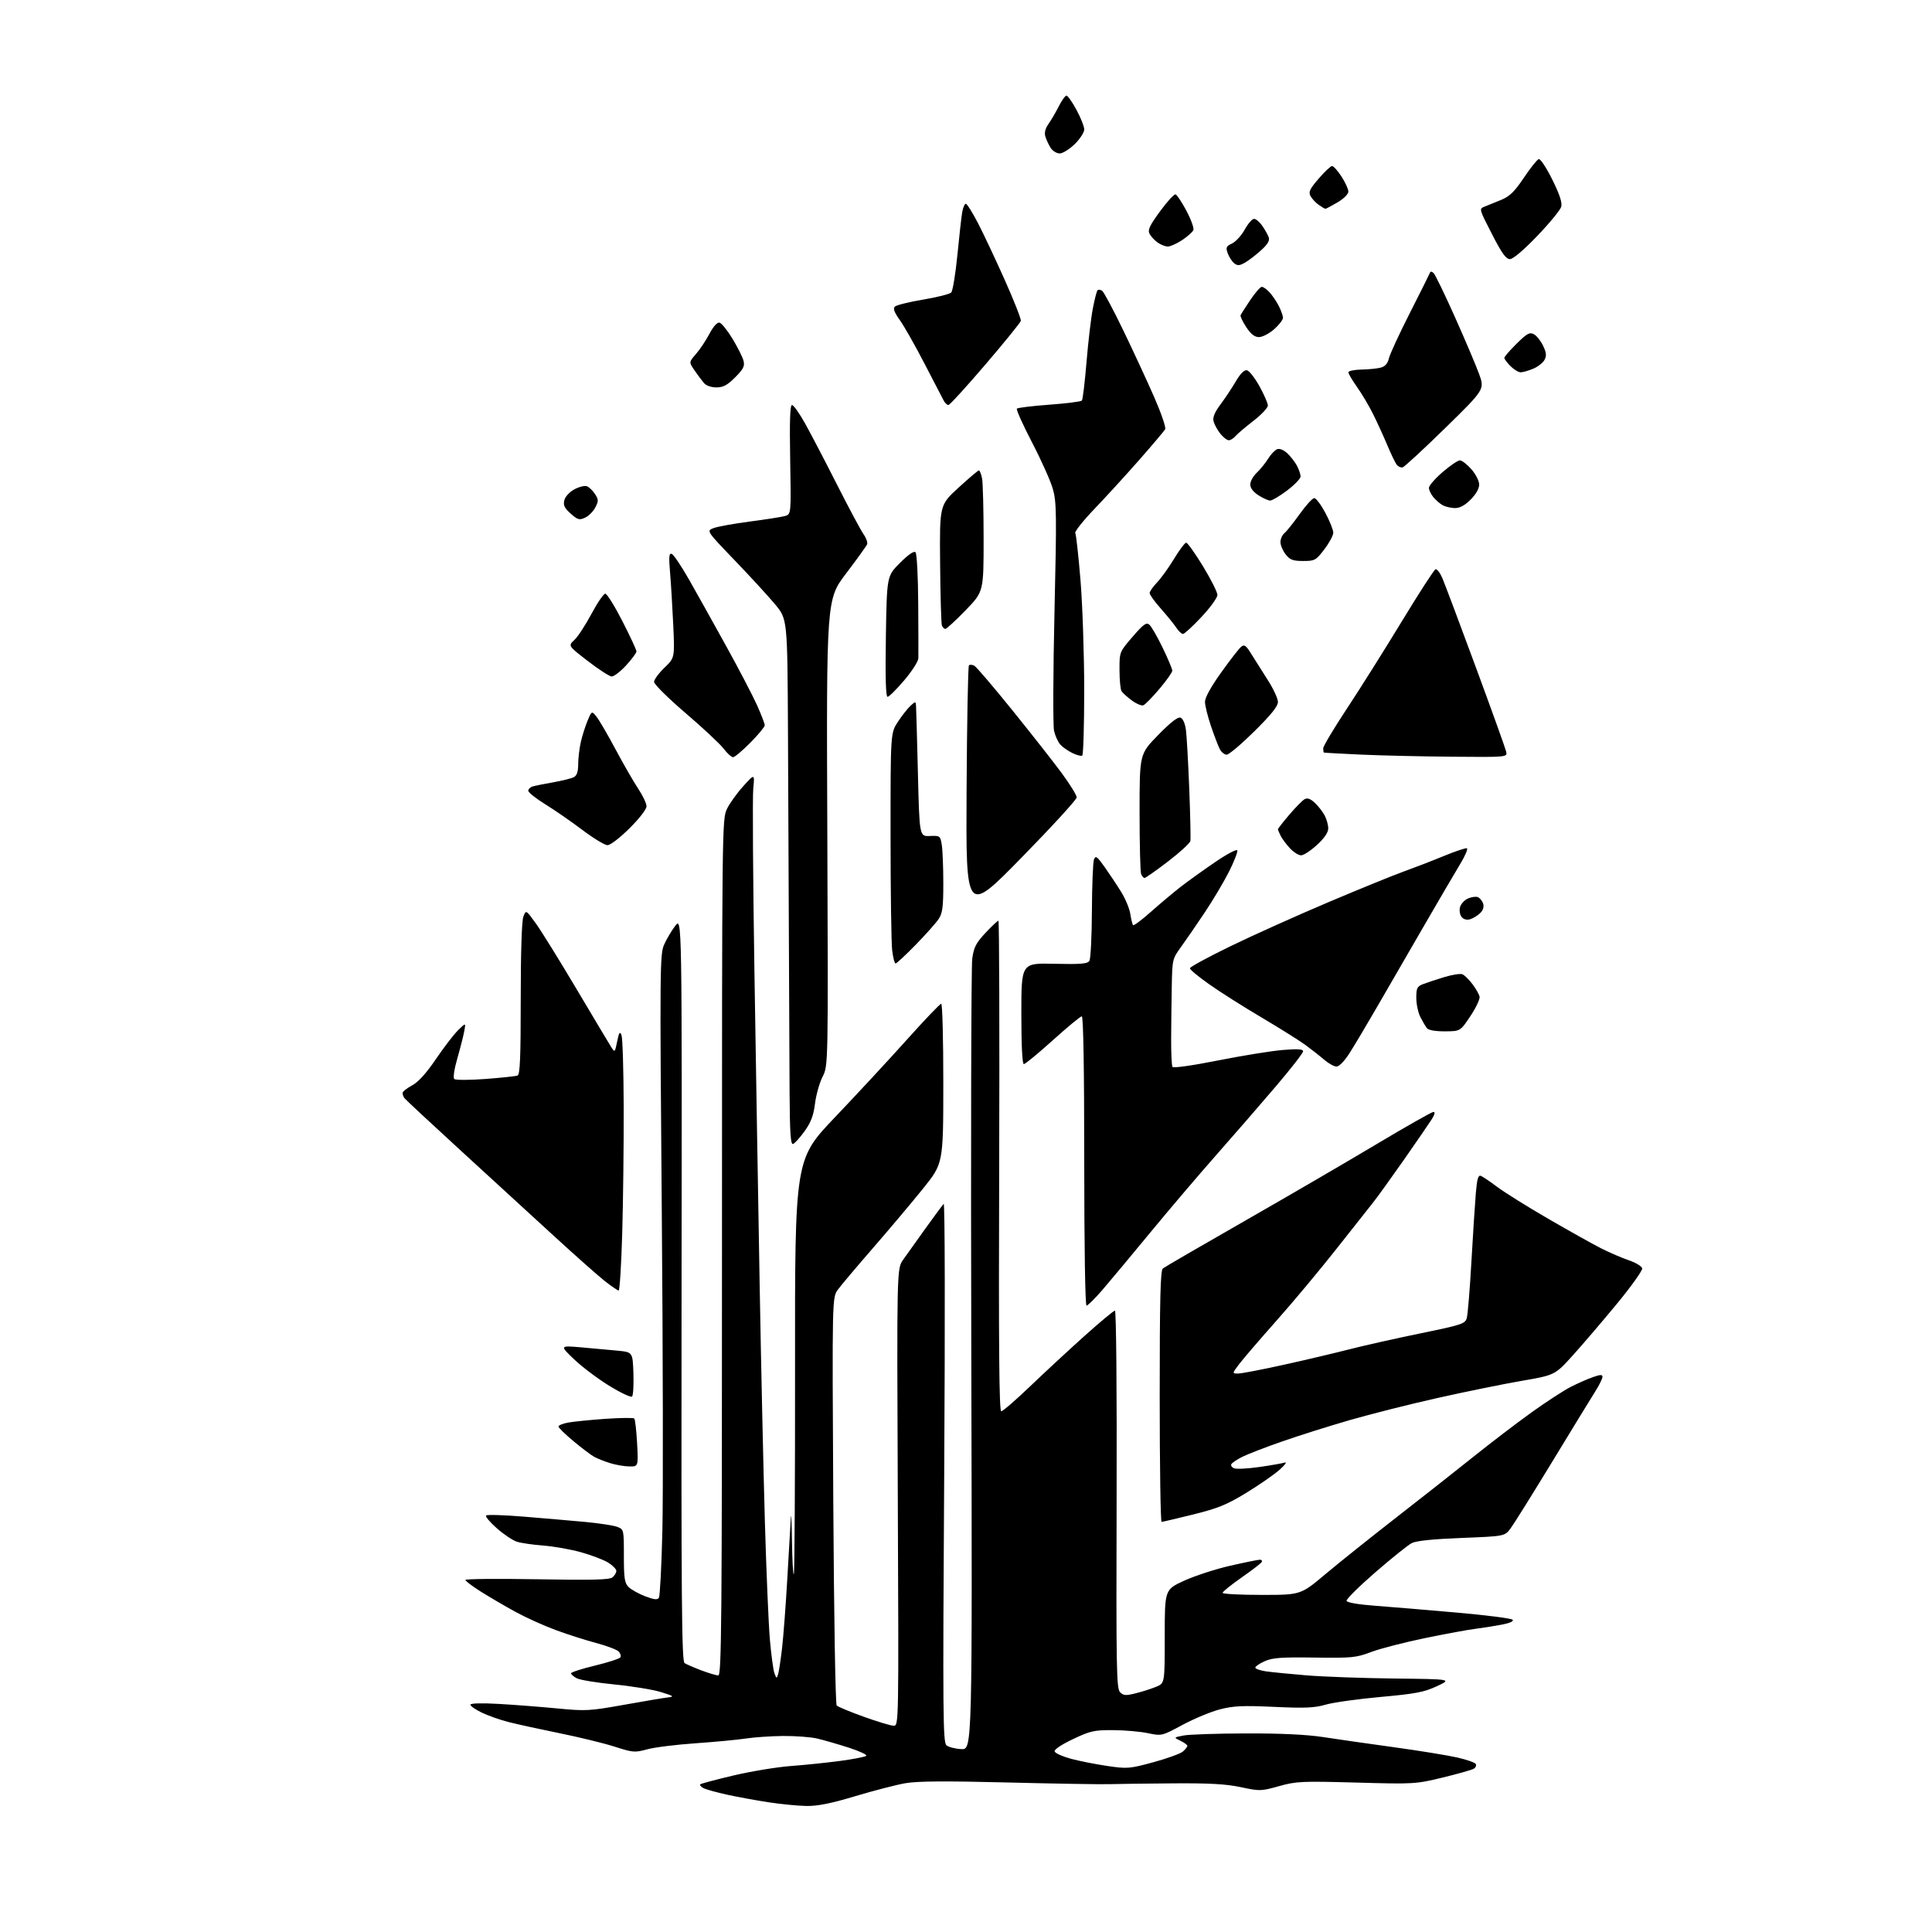 <?xml version="1.0" encoding="UTF-8" standalone="no"?>
<svg 
  version="1.1" 
  xmlns="http://www.w3.org/2000/svg" 
  xmlns:xlink="http://www.w3.org/1999/xlink" 
  xmlns:svg="http://www.w3.org/2000/svg"
  xmlns:rdf="http://www.w3.org/1999/02/22-rdf-syntax-ns#"
  xmlns:cc="http://creativecommons.org/ns#"
  xmlns:dc="http://purl.org/dc/elements/1.1/"
  viewBox="0 0 768 768"
  width="768"
  height="768"
>
<style>svg {background-color: white; }</style>"
<path stroke="none" fill="black" fill-rule="evenodd" d="M320.58,717.90C317.24,717.85 310.45,717.19 305.50,716.43C300.55,715.67 293.12,714.31 289.00,713.41C284.88,712.51 280.67,711.34 279.66,710.81C278.65,710.27 278.07,709.60 278.37,709.30C278.66,709.00 284.67,707.41 291.70,705.75C298.74,704.10 309.00,702.41 314.50,702.01C320.00,701.60 328.77,700.69 334.00,699.99C339.23,699.29 343.88,698.38 344.34,697.97C344.80,697.56 341.65,696.09 337.34,694.70C333.03,693.32 327.39,691.69 324.81,691.09C322.23,690.49 316.15,690.04 311.31,690.08C306.46,690.13 299.80,690.58 296.50,691.09C293.20,691.59 284.20,692.44 276.50,692.98C268.80,693.51 260.15,694.59 257.28,695.38C252.34,696.73 251.62,696.67 244.28,694.31C240.00,692.94 230.07,690.52 222.20,688.93C214.34,687.33 205.20,685.33 201.89,684.47C198.58,683.61 193.88,681.94 191.44,680.76C189.00,679.57 187.00,678.17 187.00,677.65C187.00,677.06 191.34,676.94 198.25,677.33C204.44,677.68 214.91,678.49 221.52,679.13C232.88,680.22 234.33,680.14 248.02,677.69C255.98,676.26 263.85,674.94 265.50,674.75C268.16,674.45 267.85,674.21 262.74,672.63C259.58,671.65 251.25,670.29 244.24,669.60C237.23,668.91 230.49,667.80 229.25,667.13C228.01,666.47 227.00,665.58 227.00,665.16C227.00,664.74 231.27,663.36 236.50,662.10C241.72,660.84 246.28,659.36 246.62,658.81C246.96,658.26 246.62,657.20 245.87,656.46C245.12,655.72 241.10,654.21 236.95,653.11C232.80,652.00 225.60,649.70 220.95,647.99C216.30,646.28 209.12,643.04 205.00,640.79C200.88,638.54 194.69,634.92 191.25,632.76C187.81,630.59 185.00,628.48 185.00,628.05C185.00,627.63 197.81,627.51 213.48,627.78C235.55,628.17 242.30,628.00 243.48,627.02C244.31,626.32 245.00,625.17 245.00,624.46C245.00,623.75 243.54,622.26 241.75,621.15C239.96,620.05 235.12,618.20 231.00,617.05C226.87,615.90 220.12,614.70 216.00,614.39C211.88,614.08 207.15,613.39 205.50,612.87C203.85,612.35 200.26,609.95 197.51,607.53C194.77,605.11 192.85,602.82 193.24,602.43C193.63,602.04 200.37,602.24 208.22,602.89C216.08,603.53 227.04,604.48 232.59,604.99C238.14,605.51 243.87,606.38 245.34,606.94C247.99,607.95 248.00,608.00 248.00,618.48C248.00,627.42 248.28,629.28 249.87,630.87C250.89,631.89 253.86,633.54 256.45,634.54C260.08,635.92 261.35,636.05 261.93,635.11C262.35,634.44 262.97,622.55 263.30,608.69C263.64,594.84 263.54,537.60 263.07,481.50C262.26,384.84 262.31,379.29 264.00,375.50C264.98,373.30 266.97,369.93 268.44,368.00C271.10,364.50 271.10,364.50 270.93,512.37C270.79,636.53 270.98,660.38 272.13,661.11C272.88,661.60 275.88,662.89 278.79,664.00C281.70,665.10 284.73,666.00 285.54,666.00C286.82,666.00 287.00,644.48 287.00,495.82C287.00,328.50 287.03,325.56 288.97,321.57C290.06,319.33 292.98,315.25 295.48,312.50C300.01,307.50 300.01,307.50 299.43,313.50C299.11,316.80 299.32,349.65 299.90,386.50C300.49,423.35 301.42,479.38 301.98,511.00C302.54,542.62 303.47,584.70 304.04,604.50C304.61,624.30 305.51,645.52 306.03,651.65C306.56,657.78 307.38,663.85 307.85,665.13C308.67,667.34 308.75,667.36 309.32,665.48C309.65,664.39 310.36,659.67 310.90,655.00C311.43,650.33 312.37,637.95 312.97,627.50C313.58,617.05 314.21,606.25 314.36,603.50C314.51,600.75 314.72,604.76 314.82,612.42C314.92,620.07 315.25,626.08 315.55,625.78C315.86,625.48 316.08,588.24 316.04,543.04C315.98,460.85 315.98,460.85 331.87,444.17C340.61,435.00 353.51,421.09 360.53,413.25C367.55,405.41 373.68,399.00 374.15,399.00C374.62,399.00 374.99,413.29 374.98,430.75C374.96,462.50 374.96,462.50 366.91,472.50C362.48,478.00 353.57,488.57 347.12,496.00C340.66,503.43 334.34,510.91 333.08,512.64C330.79,515.78 330.79,515.78 331.24,596.44C331.50,642.31 332.09,677.48 332.60,677.98C333.09,678.47 337.94,680.48 343.37,682.44C348.80,684.40 354.15,686.00 355.26,686.00C357.27,686.00 357.27,685.74 356.89,595.18C356.50,504.36 356.50,504.36 359.00,500.78C360.38,498.82 364.37,493.22 367.87,488.35C371.37,483.48 374.63,479.07 375.12,478.55C375.62,478.01 375.71,523.28 375.34,585.05C374.74,682.16 374.83,692.63 376.25,693.80C377.12,694.52 379.78,695.19 382.17,695.30C386.50,695.50 386.50,695.50 386.11,541.00C385.89,456.02 386.06,384.06 386.48,381.08C387.11,376.55 387.97,374.87 391.75,370.83C394.24,368.17 396.55,366.00 396.89,366.00C397.22,366.00 397.36,409.87 397.19,463.50C396.96,535.59 397.17,561.00 398.01,561.00C398.63,561.00 403.72,556.61 409.32,551.24C414.92,545.88 424.63,536.88 430.90,531.24C437.18,525.61 442.71,521.00 443.20,521.00C443.72,521.00 444.00,552.55 443.87,596.04C443.68,663.60 443.81,671.24 445.25,672.68C446.62,674.05 447.52,674.11 451.59,673.08C454.20,672.42 457.83,671.26 459.67,670.49C463.00,669.10 463.00,669.10 463.00,650.49C463.00,631.89 463.00,631.89 470.75,628.34C475.01,626.40 483.23,623.72 489.00,622.41C494.77,621.09 500.09,620.01 500.81,620.01C501.53,620.00 501.85,620.44 501.51,620.98C501.18,621.52 497.55,624.30 493.45,627.16C489.35,630.03 486.00,632.73 486.00,633.18C486.00,633.63 492.99,634.00 501.53,634.00C517.07,634.00 517.07,634.00 526.94,625.69C532.38,621.12 545.08,610.97 555.16,603.13C565.25,595.29 579.12,584.36 586.00,578.85C592.88,573.34 603.23,565.45 609.00,561.31C614.77,557.18 621.72,552.67 624.43,551.29C627.14,549.91 631.08,548.18 633.18,547.44C636.20,546.37 637.00,546.35 637.00,547.35C637.00,548.04 635.73,550.61 634.18,553.05C632.63,555.50 624.93,568.08 617.07,581.00C609.21,593.92 601.74,605.89 600.46,607.59C598.14,610.68 598.14,610.68 580.99,611.36C569.51,611.81 562.96,612.49 561.17,613.42C559.70,614.18 553.19,619.40 546.71,625.02C540.22,630.65 535.08,635.75 535.28,636.37C535.50,637.05 540.03,637.83 546.58,638.31C552.58,638.76 567.13,639.97 578.89,641.01C590.66,642.04 600.72,643.32 601.25,643.85C601.87,644.47 600.29,645.18 596.86,645.84C593.91,646.40 589.25,647.14 586.50,647.48C583.75,647.81 574.80,649.46 566.61,651.14C558.42,652.82 548.77,655.31 545.16,656.66C539.05,658.97 537.48,659.12 522.55,658.91C509.35,658.72 505.83,658.98 502.75,660.35C500.69,661.27 499.00,662.42 499.00,662.90C499.00,663.38 500.91,664.05 503.25,664.39C505.59,664.72 512.90,665.45 519.50,665.99C526.10,666.53 541.77,667.09 554.33,667.24C577.16,667.50 577.16,667.50 571.19,670.29C566.11,672.66 562.78,673.30 548.86,674.56C539.86,675.37 530.02,676.75 527.00,677.62C522.51,678.92 518.76,679.08 506.50,678.51C494.12,677.94 490.37,678.10 485.00,679.48C481.43,680.39 474.75,683.16 470.16,685.62C461.82,690.11 461.82,690.11 456.24,688.95C453.17,688.31 446.94,687.77 442.40,687.75C434.93,687.72 433.41,688.06 426.48,691.35C421.83,693.56 418.99,695.48 419.25,696.24C419.47,696.93 422.34,698.23 425.62,699.12C428.90,700.00 435.39,701.29 440.04,701.98C448.15,703.17 448.91,703.11 458.50,700.51C464.00,699.01 469.29,697.09 470.25,696.24C471.21,695.39 472.00,694.38 472.00,694.01C472.00,693.63 470.76,692.72 469.25,691.99C466.50,690.66 466.50,690.66 470.50,689.89C472.70,689.46 483.86,689.09 495.30,689.06C509.02,689.02 519.39,689.51 525.80,690.49C531.13,691.31 543.82,693.13 553.98,694.53C564.14,695.93 575.50,697.77 579.22,698.62C582.94,699.46 586.27,700.62 586.62,701.19C586.97,701.76 586.64,702.61 585.88,703.08C585.12,703.55 579.55,705.13 573.50,706.60C562.68,709.21 562.11,709.24 539.15,708.60C517.43,708.00 515.29,708.10 508.43,710.02C501.29,712.02 500.79,712.04 493.27,710.43C487.42,709.18 480.82,708.81 466.50,708.91C456.05,708.98 444.57,709.13 441.00,709.23C437.43,709.34 419.20,709.03 400.50,708.56C375.88,707.94 364.69,708.02 359.92,708.85C356.30,709.48 347.34,711.80 340.00,714.00C330.31,716.91 325.00,717.97 320.58,717.90zM461.75,604.98C461.34,604.99 461.00,582.56 461.00,555.12C461.00,516.43 461.28,505.02 462.25,504.24C462.94,503.68 477.45,495.25 494.50,485.51C511.55,475.76 535.21,461.98 547.08,454.89C558.95,447.80 569.18,442.00 569.82,442.00C570.55,442.00 570.34,443.02 569.24,444.78C568.28,446.31 563.26,453.62 558.08,461.03C552.89,468.44 547.39,476.07 545.84,478.00C544.30,479.93 537.72,488.25 531.22,496.50C524.72,504.75 514.01,517.58 507.41,525.00C500.82,532.42 494.15,540.19 492.59,542.25C489.76,546.00 489.76,546.00 492.17,546.00C493.49,546.00 501.53,544.46 510.03,542.58C518.54,540.71 530.23,537.95 536.00,536.47C541.77,534.98 554.57,532.11 564.43,530.08C581.17,526.64 582.42,526.23 583.07,523.95C583.46,522.60 584.29,512.50 584.91,501.50C585.54,490.50 586.33,478.22 586.67,474.20C587.15,468.64 587.62,467.02 588.65,467.42C589.40,467.71 592.37,469.71 595.25,471.88C598.14,474.04 607.25,479.73 615.50,484.51C623.75,489.29 633.20,494.58 636.50,496.25C639.80,497.92 644.75,500.05 647.50,500.99C650.25,501.92 652.63,503.37 652.80,504.20C652.96,505.03 648.50,511.29 642.88,518.11C637.27,524.92 629.41,534.13 625.41,538.56C618.15,546.63 618.15,546.63 604.83,548.92C597.50,550.19 582.50,553.24 571.50,555.71C560.50,558.17 544.75,562.14 536.50,564.53C528.25,566.91 516.10,570.75 509.50,573.06C502.90,575.37 495.84,578.09 493.82,579.12C491.79,580.14 489.85,581.43 489.50,581.99C489.16,582.55 489.66,583.31 490.61,583.68C491.57,584.05 496.09,583.81 500.67,583.15C505.24,582.49 509.77,581.70 510.74,581.39C511.71,581.09 510.74,582.40 508.59,584.30C506.44,586.21 500.50,590.32 495.39,593.44C487.62,598.18 484.15,599.59 474.30,602.03C467.81,603.64 462.16,604.96 461.75,604.98zM250.12,582.93C248.13,582.90 244.70,582.30 242.50,581.61C240.30,580.92 237.50,579.81 236.28,579.15C235.05,578.50 231.34,575.70 228.03,572.94C224.71,570.18 222.00,567.54 222.00,567.07C222.00,566.61 223.69,565.90 225.75,565.51C227.81,565.12 234.45,564.45 240.50,564.02C246.55,563.60 251.78,563.53 252.13,563.88C252.48,564.22 252.98,568.66 253.26,573.75C253.75,583.00 253.75,583.00 250.12,582.93zM251.26,555.14C250.81,555.59 246.67,553.64 242.08,550.81C237.48,547.97 231.19,543.22 228.11,540.25C222.50,534.86 222.50,534.86 231.00,535.59C235.68,535.99 242.20,536.58 245.50,536.91C251.50,537.50 251.50,537.50 251.79,545.91C251.95,550.53 251.71,554.69 251.26,555.14zM431.92,519.00C431.37,519.00 431.00,495.63 431.00,461.50C431.00,425.05 430.65,404.00 430.03,404.00C429.50,404.00 424.32,408.27 418.53,413.50C412.73,418.73 407.54,423.00 407.00,423.00C406.37,423.00 406.00,415.57 406.00,402.91C406.00,382.82 406.00,382.82 419.06,383.12C429.65,383.36 432.30,383.14 433.05,381.96C433.55,381.16 434.01,372.18 434.05,362.00C434.10,351.82 434.47,342.65 434.88,341.62C435.52,340.00 436.11,340.42 439.09,344.62C440.99,347.30 443.95,351.75 445.65,354.50C447.36,357.25 449.02,361.24 449.33,363.37C449.65,365.50 450.15,367.48 450.43,367.77C450.72,368.05 453.94,365.63 457.59,362.39C461.24,359.15 466.54,354.70 469.36,352.51C472.19,350.32 478.32,345.91 482.99,342.73C487.73,339.49 491.64,337.42 491.85,338.05C492.05,338.66 490.61,342.39 488.63,346.33C486.66,350.27 482.35,357.55 479.05,362.50C475.75,367.45 471.46,373.69 469.52,376.36C466.06,381.13 466.00,381.40 465.80,391.86C465.69,397.71 465.58,407.15 465.55,412.83C465.52,418.51 465.76,423.58 466.07,424.10C466.40,424.65 473.91,423.59 484.16,421.55C493.79,419.64 505.35,417.77 509.84,417.39C515.93,416.89 518.00,417.02 518.00,417.92C518.00,418.59 513.16,424.81 507.25,431.75C501.34,438.69 490.72,450.93 483.65,458.94C476.58,466.95 464.68,480.93 457.21,490.00C449.74,499.07 441.20,509.31 438.23,512.75C435.26,516.19 432.42,519.00 431.92,519.00zM245.93,513.00C245.52,513.00 242.98,511.26 240.28,509.13C237.59,507.00 228.58,499.01 220.26,491.38C211.95,483.74 195.33,468.51 183.32,457.52C171.32,446.53 161.17,437.08 160.77,436.52C160.36,435.96 160.02,435.05 160.02,434.50C160.01,433.95 161.69,432.60 163.75,431.50C166.28,430.15 169.38,426.74 173.28,421.00C176.46,416.32 180.44,411.15 182.12,409.50C185.19,406.50 185.19,406.50 184.53,410.00C184.17,411.93 182.93,416.78 181.78,420.79C180.54,425.11 180.05,428.43 180.59,428.93C181.09,429.39 186.66,429.38 192.97,428.91C199.28,428.43 205.02,427.82 205.72,427.55C206.72,427.17 207.00,420.51 207.00,397.10C207.00,378.72 207.40,366.07 208.04,364.39C209.09,361.65 209.09,361.65 213.00,367.07C215.16,370.06 222.40,381.73 229.09,393.00C235.78,404.27 241.97,414.62 242.83,416.00C244.41,418.50 244.41,418.50 245.33,414.00C246.09,410.32 246.40,409.87 247.06,411.50C247.50,412.60 247.89,425.69 247.93,440.59C247.97,455.49 247.70,477.87 247.34,490.34C246.98,502.80 246.34,513.00 245.93,513.00zM315.24,454.75C314.28,455.07 313.97,450.41 313.87,434.33C313.79,422.88 313.67,395.73 313.60,374.00C313.53,352.27 313.36,314.61 313.23,290.30C313.00,246.10 313.00,246.10 308.10,240.22C305.40,236.98 298.16,229.08 292.00,222.68C280.80,211.03 280.80,211.03 283.65,209.93C285.22,209.33 291.68,208.16 298.00,207.33C304.32,206.51 310.62,205.52 312.00,205.14C314.50,204.44 314.50,204.44 314.11,182.72C313.84,167.33 314.05,161.00 314.83,161.00C315.44,161.00 317.76,164.26 319.99,168.25C322.22,172.24 327.92,183.15 332.65,192.50C337.39,201.85 342.15,210.75 343.23,212.29C344.31,213.82 344.97,215.64 344.70,216.33C344.44,217.03 340.68,222.24 336.36,227.93C328.50,238.26 328.50,238.26 328.87,330.94C329.23,423.62 329.23,423.62 326.99,428.01C325.76,430.42 324.41,435.23 323.98,438.69C323.38,443.46 322.38,446.12 319.84,449.66C317.99,452.24 315.92,454.53 315.24,454.75zM531.26,423.97C530.29,423.95 528.08,422.72 526.34,421.22C524.60,419.72 521.23,417.07 518.84,415.33C516.45,413.59 508.65,408.70 501.50,404.47C494.35,400.25 485.01,394.33 480.75,391.32C476.49,388.32 473.00,385.44 473.00,384.91C473.00,384.39 480.31,380.42 489.25,376.08C498.19,371.74 515.62,363.91 528.00,358.66C540.38,353.42 553.88,347.92 558.00,346.44C562.12,344.96 569.25,342.21 573.83,340.32C578.41,338.43 582.59,337.03 583.11,337.20C583.63,337.38 582.42,340.22 580.42,343.51C578.42,346.80 571.71,358.27 565.50,369.00C559.30,379.73 550.99,394.08 547.04,400.90C543.10,407.72 538.33,415.71 536.45,418.65C534.40,421.85 532.32,423.99 531.26,423.97zM574.37,409.97C570.64,409.99 567.86,409.51 567.25,408.75C566.70,408.06 565.52,406.06 564.62,404.30C563.73,402.54 563.00,399.11 563.00,396.67C563.00,392.76 563.32,392.12 565.75,391.18C567.26,390.60 571.04,389.35 574.14,388.41C577.24,387.47 580.46,386.96 581.29,387.28C582.11,387.60 583.92,389.35 585.30,391.18C586.69,393.01 587.97,395.27 588.16,396.21C588.35,397.15 586.70,400.63 584.50,403.93C580.50,409.94 580.50,409.94 574.37,409.97zM356.01,383.00C355.61,383.00 354.99,380.64 354.65,377.75C354.30,374.86 354.01,354.24 354.01,331.92C354.00,291.34 354.00,291.34 356.98,286.85C358.62,284.37 360.87,281.52 361.98,280.52C363.94,278.74 364.00,278.75 364.14,280.60C364.22,281.64 364.55,293.75 364.89,307.50C365.50,332.50 365.50,332.50 369.63,332.32C373.66,332.15 373.78,332.24 374.37,335.82C374.70,337.85 374.98,344.68 374.98,351.00C374.99,360.50 374.67,362.99 373.14,365.30C372.13,366.84 368.02,371.45 364.02,375.55C360.02,379.65 356.41,383.00 356.01,383.00zM584.39,365.42C583.08,365.81 581.81,365.47 581.03,364.54C580.34,363.71 580.04,361.97 580.36,360.68C580.69,359.40 582.08,357.83 583.46,357.20C584.85,356.57 586.64,356.31 587.45,356.62C588.26,356.93 589.21,358.10 589.57,359.21C589.98,360.53 589.56,361.86 588.35,363.01C587.33,363.99 585.55,365.07 584.39,365.42zM405.98,341.02C383.96,363.50 383.96,363.50 384.23,314.33C384.38,287.29 384.80,264.86 385.17,264.49C385.55,264.12 386.52,264.20 387.34,264.66C388.16,265.12 395.01,273.15 402.56,282.50C410.11,291.85 418.93,303.08 422.15,307.46C425.37,311.84 428.00,316.12 428.00,316.98C428.00,317.84 418.09,328.66 405.98,341.02zM454.98,349.00C454.56,349.00 453.94,348.29 453.61,347.42C453.27,346.55 453.00,335.47 453.00,322.79C453.00,299.75 453.00,299.75 460.36,292.21C465.38,287.08 468.23,284.87 469.29,285.28C470.23,285.64 471.09,287.61 471.43,290.19C471.74,292.56 472.34,303.09 472.75,313.60C473.16,324.10 473.36,333.42 473.19,334.29C473.02,335.17 469.02,338.84 464.31,342.44C459.60,346.05 455.40,349.00 454.98,349.00zM517.21,340.00C516.20,340.00 514.22,338.76 512.81,337.25C511.40,335.74 509.74,333.52 509.12,332.32C508.50,331.11 508.00,329.91 508.00,329.65C508.00,329.38 510.04,326.77 512.53,323.85C515.03,320.93 517.76,318.15 518.62,317.68C519.70,317.07 520.92,317.52 522.68,319.15C524.06,320.44 525.82,322.72 526.60,324.20C527.37,325.69 528.00,327.99 528.00,329.32C528.00,330.91 526.46,333.17 523.52,335.87C521.06,338.14 518.22,340.00 517.21,340.00zM241.47,335.97C240.39,335.96 235.90,333.23 231.50,329.91C227.10,326.59 220.46,322.00 216.75,319.71C213.04,317.42 210.00,315.00 210.00,314.34C210.00,313.68 210.79,312.90 211.75,312.62C212.71,312.34 216.41,311.59 219.97,310.97C223.53,310.34 227.21,309.42 228.14,308.92C229.32,308.29 229.84,306.73 229.84,303.76C229.85,301.42 230.32,297.47 230.88,294.99C231.44,292.51 232.65,288.70 233.56,286.52C235.22,282.55 235.22,282.55 237.12,284.90C238.17,286.20 241.58,292.04 244.69,297.88C247.81,303.72 251.85,310.74 253.68,313.49C255.51,316.23 257.00,319.39 257.00,320.51C257.00,321.70 254.18,325.35 250.22,329.28C246.38,333.10 242.60,335.99 241.47,335.97zM291.40,301.00C290.76,301.00 289.06,299.46 287.63,297.58C286.19,295.69 279.39,289.34 272.51,283.45C265.63,277.56 260.00,271.99 260.00,271.07C260.00,270.16 261.85,267.63 264.11,265.45C268.22,261.50 268.22,261.50 267.63,248.50C267.30,241.35 266.73,231.95 266.36,227.62C265.82,221.28 265.95,219.82 267.02,220.17C267.75,220.42 270.89,225.09 274.00,230.56C277.11,236.03 283.75,247.93 288.76,257.00C293.77,266.07 299.25,276.58 300.94,280.34C302.62,284.11 304.00,287.69 304.00,288.31C304.00,288.93 301.43,292.04 298.28,295.22C295.14,298.40 292.04,301.00 291.40,301.00zM430.21,300.37C429.77,300.64 428.01,300.18 426.28,299.34C424.56,298.51 422.40,297.00 421.49,295.98C420.57,294.97 419.45,292.50 419.00,290.50C418.55,288.49 418.62,267.33 419.17,243.47C420.07,204.13 420.01,199.54 418.50,194.29C417.59,191.11 413.86,182.78 410.21,175.79C406.57,168.80 403.88,162.79 404.23,162.43C404.59,162.08 410.41,161.37 417.17,160.87C423.92,160.37 429.73,159.63 430.07,159.23C430.41,158.83 431.24,151.97 431.90,144.00C432.56,136.03 433.68,126.46 434.40,122.74C435.11,119.02 435.96,115.71 436.28,115.39C436.60,115.06 437.41,115.14 438.08,115.55C438.74,115.96 442.57,123.12 446.59,131.46C450.61,139.80 456.14,151.75 458.88,158.02C461.62,164.29 463.56,169.97 463.18,170.63C462.81,171.30 458.23,176.71 453.00,182.67C447.77,188.62 439.75,197.41 435.16,202.19C430.57,206.98 427.10,211.35 427.44,211.90C427.78,212.45 428.71,220.91 429.52,230.70C430.32,240.49 430.98,260.06 430.99,274.19C430.99,288.32 430.64,300.10 430.21,300.37zM577.37,300.81C565.34,300.71 548.98,300.33 541.00,299.97C533.02,299.60 526.39,299.24 526.25,299.15C526.11,299.07 526.00,298.31 526.00,297.46C526.00,296.62 530.23,289.53 535.40,281.71C540.57,273.90 550.38,258.30 557.20,247.07C564.03,235.83 570.07,226.48 570.64,226.29C571.21,226.10 572.41,227.64 573.32,229.72C574.22,231.80 580.19,247.68 586.58,265.00C592.97,282.32 598.43,297.51 598.72,298.75C599.23,301.00 599.23,301.00 577.37,300.81zM487.64,300.00C486.78,300.00 485.56,299.04 484.93,297.87C484.31,296.71 482.72,292.58 481.40,288.70C480.08,284.82 479.00,280.45 479.00,278.98C479.00,277.30 481.37,273.00 485.41,267.36C488.93,262.43 492.50,257.83 493.35,257.13C494.65,256.04 495.28,256.50 497.55,260.18C499.02,262.55 501.97,267.23 504.11,270.57C506.25,273.91 508.00,277.72 508.00,279.05C508.00,280.76 505.29,284.12 498.61,290.73C493.44,295.83 488.50,300.00 487.64,300.00zM454.50,280.36C453.79,280.64 451.72,279.77 449.91,278.43C448.10,277.10 446.27,275.44 445.83,274.75C445.39,274.06 445.02,270.28 445.02,266.34C445.00,259.17 445.00,259.17 450.21,253.14C454.49,248.17 455.67,247.31 456.86,248.30C457.66,248.96 460.04,253.08 462.16,257.45C464.27,261.82 466.00,265.94 466.00,266.60C466.00,267.26 463.71,270.52 460.90,273.83C458.10,277.15 455.22,280.09 454.50,280.36zM352.82,277.00C352.11,277.00 351.89,269.37 352.15,252.99C352.54,228.98 352.54,228.98 357.75,223.77C361.11,220.42 363.31,218.91 363.93,219.53C364.47,220.08 364.94,229.01 365.01,240.00C365.08,250.72 365.10,260.49 365.06,261.69C365.03,262.90 362.50,266.84 359.44,270.44C356.38,274.05 353.40,277.00 352.82,277.00zM243.12,268.91C242.23,268.85 237.97,266.09 233.66,262.77C225.82,256.72 225.82,256.72 228.31,254.41C229.69,253.14 232.74,248.47 235.10,244.05C237.46,239.62 239.94,236.00 240.61,236.00C241.28,236.00 244.34,240.91 247.41,246.92C250.49,252.93 253.00,258.34 253.00,258.94C253.00,259.55 251.14,262.06 248.87,264.52C246.60,266.99 244.02,268.96 243.12,268.91zM470.26,252.00C469.69,252.00 468.50,250.89 467.61,249.53C466.72,248.17 463.97,244.78 461.50,241.99C459.02,239.21 457.00,236.41 457.00,235.76C457.00,235.12 458.32,233.22 459.93,231.55C461.54,229.87 464.59,225.63 466.72,222.12C468.84,218.61 471.00,215.73 471.53,215.73C472.05,215.72 475.06,219.94 478.21,225.10C481.36,230.27 483.94,235.40 483.94,236.50C483.94,237.60 481.09,241.54 477.61,245.25C474.13,248.96 470.82,252.00 470.26,252.00zM375.80,250.00C375.33,250.00 374.71,249.40 374.42,248.66C374.14,247.93 373.82,236.85 373.71,224.04C373.50,200.75 373.50,200.75 381.00,193.88C385.12,190.10 388.78,187.00 389.12,187.00C389.47,187.00 390.03,188.41 390.38,190.12C390.72,191.84 391.00,202.69 391.00,214.23C391.00,235.21 391.00,235.21 383.83,242.61C379.89,246.67 376.27,250.00 375.80,250.00zM518.03,223.00C513.94,223.00 512.81,222.57 511.07,220.37C509.93,218.92 509.00,216.72 509.00,215.49C509.00,214.25 509.72,212.65 510.59,211.93C511.47,211.20 514.20,207.77 516.68,204.30C519.15,200.84 521.75,198.00 522.45,198.00C523.15,198.00 525.13,200.65 526.86,203.89C528.59,207.13 530.00,210.66 530.00,211.75C530.00,212.83 528.40,215.80 526.45,218.36C523.09,222.76 522.66,223.00 518.03,223.00zM232.57,205.79C230.29,206.83 229.63,206.64 226.84,204.15C224.35,201.93 223.83,200.82 224.33,198.84C224.69,197.40 226.40,195.56 228.35,194.51C230.21,193.51 232.45,192.96 233.31,193.29C234.18,193.62 235.61,195.01 236.51,196.37C237.96,198.59 237.97,199.15 236.64,201.73C235.82,203.31 233.99,205.14 232.57,205.79zM578.35,201.97C576.78,201.95 574.60,201.44 573.50,200.84C572.40,200.23 570.72,198.79 569.77,197.62C568.82,196.45 568.03,194.80 568.02,193.94C568.01,193.08 570.44,190.27 573.43,187.69C576.42,185.11 579.52,183.00 580.33,183.00C581.13,183.00 583.19,184.59 584.90,186.53C586.64,188.52 588.00,191.19 588.00,192.63C588.00,194.22 586.70,196.50 584.60,198.60C582.29,200.91 580.28,201.99 578.35,201.97zM504.91,198.98C504.13,198.97 502.04,198.03 500.25,196.88C498.18,195.56 497.00,194.00 497.00,192.58C497.00,191.35 498.15,189.27 499.56,187.94C500.97,186.62 503.01,184.11 504.08,182.37C505.16,180.62 506.78,178.92 507.68,178.57C508.67,178.19 510.27,178.84 511.75,180.22C513.09,181.47 514.82,183.72 515.60,185.20C516.37,186.69 517.00,188.58 517.00,189.42C517.00,190.25 514.60,192.75 511.66,194.97C508.72,197.19 505.68,198.99 504.91,198.98zM557.56,185.79C556.88,185.95 555.84,185.50 555.26,184.79C554.68,184.08 552.99,180.57 551.49,177.00C549.99,173.43 547.42,167.80 545.77,164.50C544.12,161.20 541.25,156.36 539.38,153.75C537.52,151.13 536.00,148.55 536.00,148.00C536.00,147.45 538.36,146.96 541.25,146.90C544.14,146.85 547.61,146.49 548.97,146.11C550.62,145.65 551.65,144.45 552.11,142.46C552.48,140.83 556.20,132.78 560.37,124.56C564.55,116.34 568.14,109.14 568.36,108.56C568.63,107.81 569.09,107.81 569.89,108.56C570.51,109.15 574.33,117.02 578.37,126.06C582.41,135.10 586.73,145.27 587.96,148.65C590.19,154.79 590.19,154.79 574.50,170.15C565.87,178.59 558.25,185.63 557.56,185.79zM488.45,175.00C487.73,175.00 486.20,173.80 485.05,172.34C483.90,170.87 482.71,168.67 482.40,167.45C482.01,165.90 482.85,163.87 485.17,160.76C487.00,158.31 489.75,154.18 491.27,151.58C493.07,148.51 494.61,146.97 495.67,147.18C496.57,147.36 498.80,150.20 500.64,153.50C502.47,156.80 503.98,160.26 503.99,161.19C503.99,162.12 501.39,164.89 498.20,167.34C495.02,169.80 491.81,172.52 491.08,173.40C490.35,174.28 489.17,175.00 488.45,175.00zM377.01,161.00C376.49,161.00 375.65,160.21 375.14,159.25C374.63,158.29 371.18,151.65 367.48,144.50C363.78,137.35 359.37,129.58 357.69,127.23C355.50,124.18 354.94,122.66 355.71,121.89C356.31,121.29 361.34,120.04 366.89,119.11C372.44,118.18 377.49,116.91 378.11,116.29C378.72,115.68 379.84,108.94 380.58,101.34C381.32,93.73 382.19,86.04 382.51,84.25C382.83,82.46 383.47,81.00 383.93,81.00C384.40,81.00 386.58,84.49 388.79,88.75C391.00,93.01 395.79,103.20 399.45,111.38C403.10,119.57 405.96,126.84 405.80,127.54C405.63,128.24 399.30,136.05 391.72,144.90C384.15,153.76 377.53,161.00 377.01,161.00zM284.77,154.00C282.71,154.00 280.71,153.29 279.82,152.25C279.00,151.29 277.32,149.03 276.08,147.23C273.83,143.96 273.83,143.96 276.67,140.71C278.22,138.93 280.62,135.33 282.00,132.72C283.52,129.83 285.08,128.07 285.98,128.24C286.80,128.39 289.14,131.30 291.20,134.69C293.25,138.09 295.22,142.02 295.57,143.44C296.10,145.55 295.50,146.74 292.23,150.01C289.11,153.13 287.48,154.00 284.77,154.00zM604.49,148.00C603.62,148.00 601.80,146.90 600.45,145.55C599.10,144.20 598.00,142.72 598.00,142.26C598.00,141.80 600.20,139.26 602.88,136.61C607.05,132.51 608.06,131.96 609.75,132.87C610.85,133.45 612.49,135.52 613.41,137.45C614.72,140.21 614.84,141.43 613.96,143.07C613.34,144.23 611.31,145.81 609.45,146.58C607.59,147.36 605.35,148.00 604.49,148.00zM500.48,134.00C498.73,134.00 497.28,132.86 495.41,130.05C493.98,127.88 492.96,125.74 493.15,125.30C493.34,124.86 495.07,122.15 497.00,119.27C498.93,116.39 500.98,114.03 501.58,114.02C502.17,114.01 503.58,115.01 504.71,116.25C505.84,117.49 507.49,119.94 508.38,121.70C509.27,123.46 510.00,125.55 510.00,126.35C510.00,127.14 508.41,129.19 506.47,130.90C504.52,132.60 501.83,134.00 500.48,134.00zM495.07,104.30C492.85,105.61 491.98,105.70 490.69,104.72C489.81,104.05 488.64,102.28 488.08,100.79C487.19,98.36 487.37,97.93 489.77,96.78C491.25,96.07 493.52,93.58 494.81,91.24C496.10,88.91 497.76,87.00 498.51,87.00C499.25,87.00 500.72,88.24 501.77,89.75C502.82,91.26 503.97,93.31 504.33,94.31C504.80,95.60 503.96,97.06 501.41,99.39C499.44,101.19 496.59,103.40 495.07,104.30zM600.22,103.00C598.65,103.00 597.00,100.70 593.05,93.00C587.91,83.00 587.91,83.00 590.21,82.11C591.47,81.62 594.42,80.42 596.77,79.45C600.13,78.06 602.06,76.17 605.77,70.64C608.37,66.77 611.03,63.44 611.67,63.24C612.32,63.05 614.74,66.70 617.05,71.37C619.99,77.31 621.06,80.55 620.62,82.18C620.27,83.45 616.00,88.66 611.12,93.75C605.63,99.47 601.47,103.00 600.22,103.00zM464.24,98.00C463.25,98.00 461.45,97.30 460.23,96.45C459.01,95.60 457.56,94.04 456.99,92.99C456.16,91.42 456.90,89.81 461.13,84.01C463.97,80.12 466.76,77.09 467.32,77.27C467.88,77.46 469.83,80.41 471.64,83.82C473.45,87.24 474.68,90.66 474.39,91.43C474.09,92.20 472.09,94.00 469.95,95.42C467.80,96.84 465.23,98.00 464.24,98.00zM526.88,83.00C526.64,83.00 525.45,82.30 524.23,81.45C523.01,80.60 521.54,79.01 520.96,77.93C520.09,76.29 520.62,75.15 524.21,70.99C526.57,68.24 528.96,66.00 529.53,66.00C530.09,66.00 531.78,67.89 533.28,70.20C534.77,72.51 536.00,75.19 536.00,76.16C536.00,77.17 534.17,78.99 531.66,80.46C529.28,81.86 527.13,83.00 526.88,83.00zM421.23,61.00C420.03,61.00 418.41,59.99 417.63,58.75C416.85,57.51 415.91,55.49 415.54,54.25C415.09,52.76 415.52,51.06 416.80,49.25C417.87,47.74 419.71,44.59 420.89,42.25C422.07,39.91 423.45,38.00 423.95,38.00C424.44,38.00 426.23,40.55 427.92,43.68C429.62,46.80 431.00,50.31 431.00,51.47C431.00,52.64 429.29,55.26 427.21,57.30C425.12,59.33 422.43,61.00 421.23,61.00z" />

</svg>